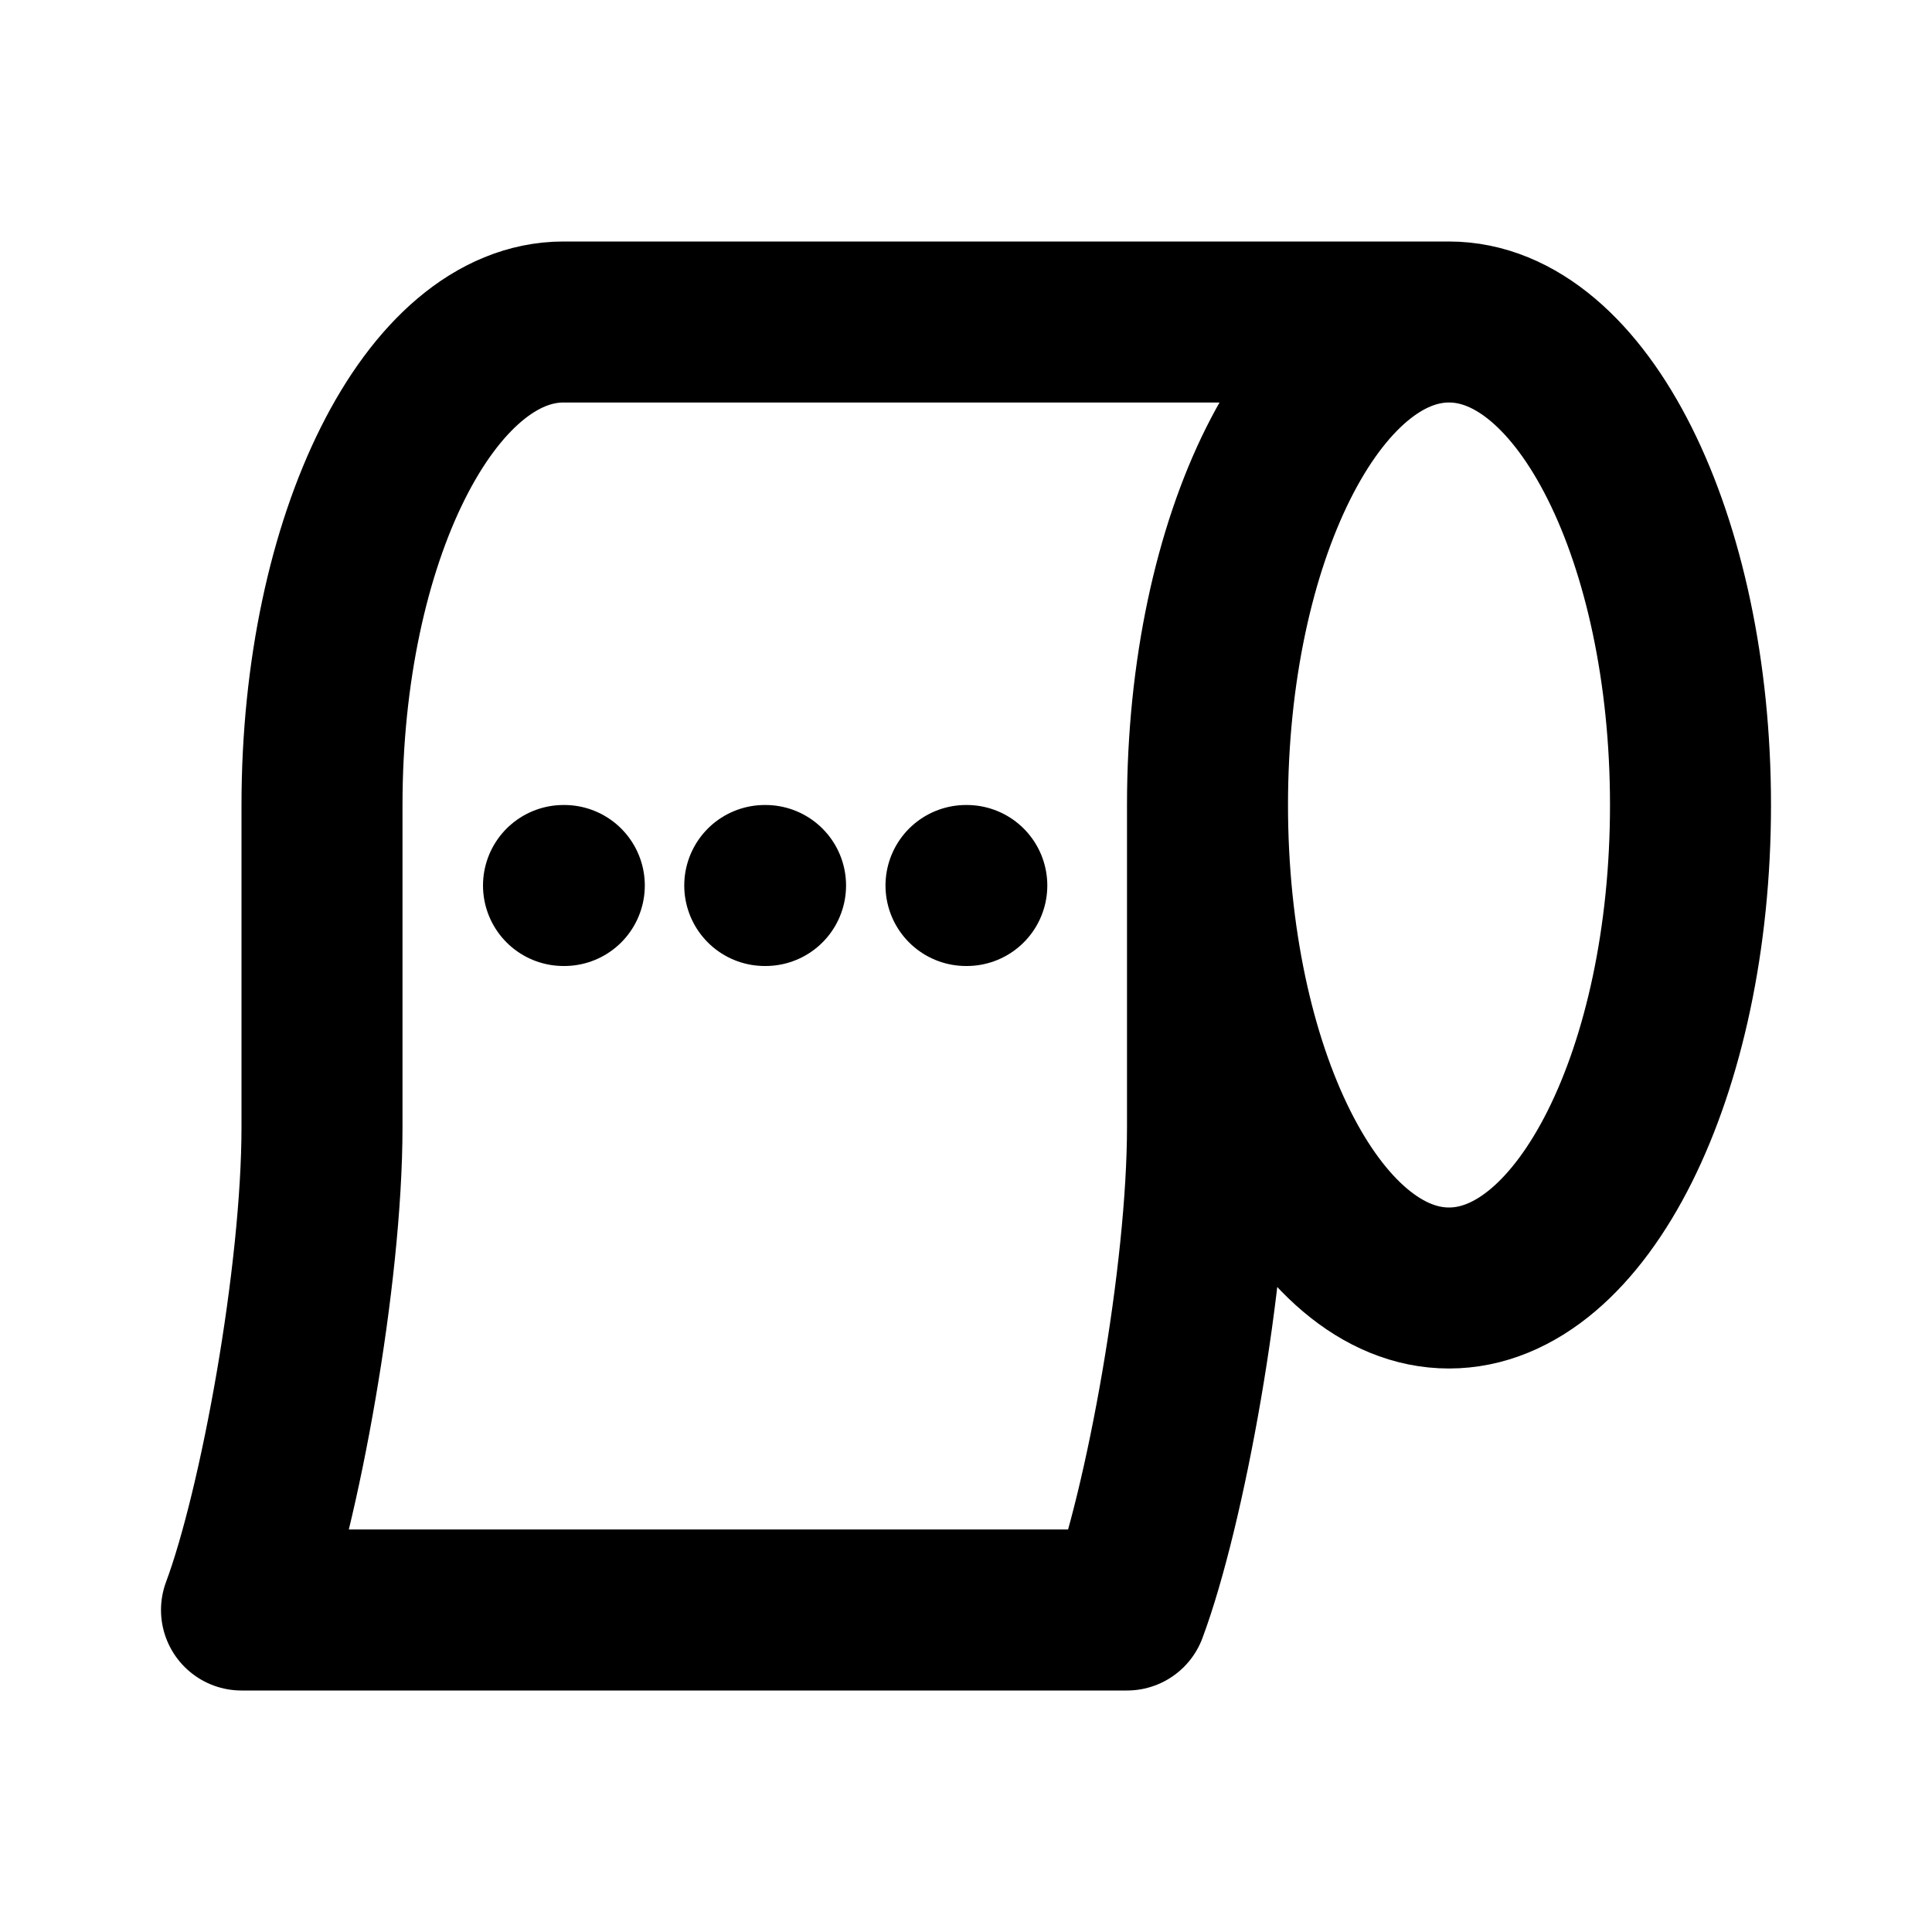 <svg xmlns="http://www.w3.org/2000/svg" width="800px" height="800px" viewBox="0 0 24 24" fill="none"><path d="M7 11H7.01M12 11H12.01M9.5 11H9.51M15 10C15 13.314 16.343 16 18 16C19.657 16 21 13.314 21 10C21 6.686 19.657 4 18 4M15 10C15 6.686 16.343 4 18 4M15 10V14C15 15.844 14.475 18.726 14 20H3C3.475 18.726 4 15.844 4 14V10C4 6.686 5.343 4 7 4H18" stroke="#000000" stroke-width="2" stroke-linecap="round" stroke-linejoin="round"></path></svg>
